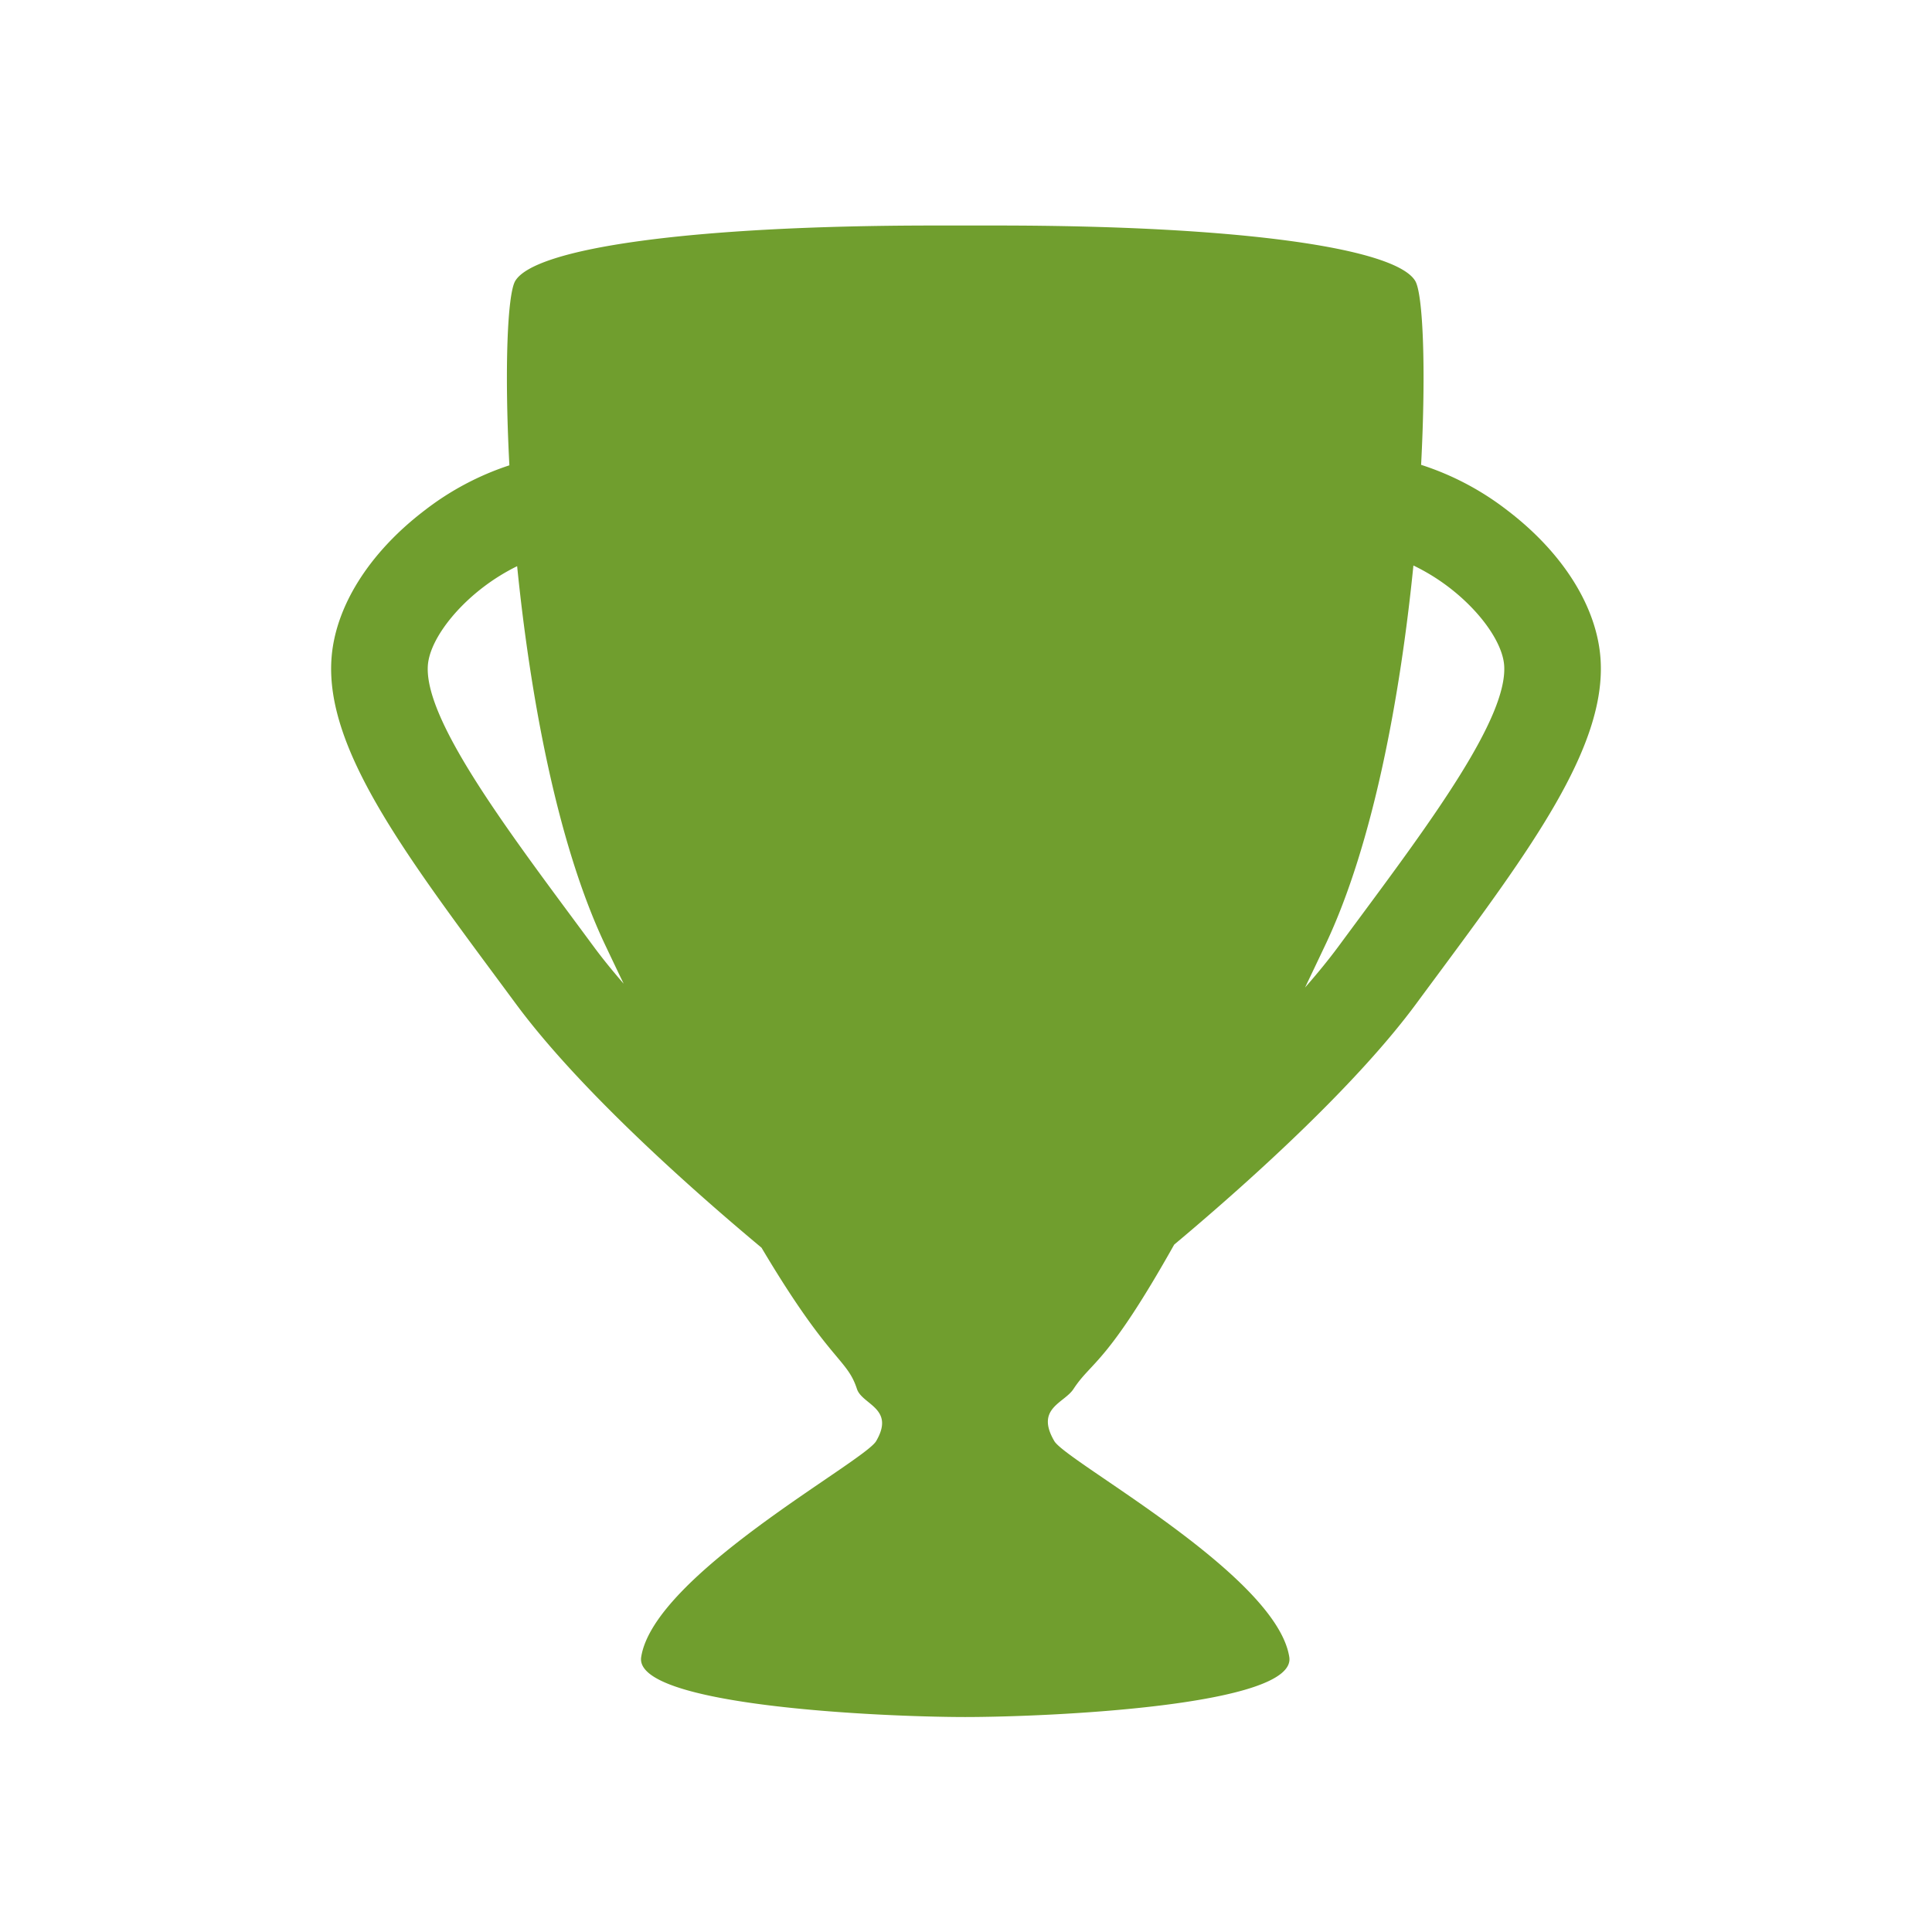 <svg xmlns="http://www.w3.org/2000/svg" viewBox="0 0 500 500"><defs><style>.a{fill:#709e2e;}</style></defs><title>tippklick_icons</title><path class="a" d="M249.987,444.364h0Z"/><path class="a" d="M414.233,170.773c-.832-13.55-9.655-27.674-24.207-38.749A72.771,72.771,0,0,0,367.782,120.3c1.314-25.157.469-44.183-1.5-47.558-4.98-8.519-45.292-14.378-108.362-14.378H241.688c-63.071,0-103.383,5.859-108.362,14.378-1.976,3.381-2.82,22.465-1.5,47.683a72.99,72.99,0,0,0-21.856,11.6C95.421,143.1,86.6,157.223,85.767,170.773c-1.393,22.688,18.191,49.123,42.985,82.591q2.371,3.2,4.778,6.457c15.1,20.446,41.63,44.793,63.553,63.087,17.676,29.779,22.059,28.5,24.688,36.543,1.34,4.1,9.958,4.975,4.979,13.5-3.149,5.388-57.494,34.6-60.813,55.9-1.969,12.632,62.113,15.5,83.865,15.517,21.753-.016,85.834-2.885,83.866-15.517-3.32-21.3-57.665-50.513-60.814-55.9-4.979-8.52,2.549-9.777,4.98-13.5,4.729-7.235,8.515-6.131,26.046-37.348,21.732-18.2,47.713-42.134,62.59-62.282q2.4-3.254,4.778-6.457C396.042,219.9,415.626,193.461,414.233,170.773Zm-260.591,74.2q-2.415-3.272-4.8-6.49c-19.152-25.851-38.955-52.583-38.12-66.177.363-5.918,6.148-14.111,14.394-20.387a53.079,53.079,0,0,1,8.719-5.392c3.4,33.731,10.376,71.821,22.729,97.912q2.484,5.246,4.837,10.141C158.527,251.266,155.911,248.045,153.642,244.972Zm197.518-6.49q-2.383,3.218-4.8,6.49c-2.5,3.379-5.4,6.934-8.617,10.6,1.714-3.576,3.476-7.275,5.3-11.129,12.376-26.138,19.359-64.318,22.747-98.094a52.913,52.913,0,0,1,9.1,5.573c8.246,6.277,14.031,14.47,14.394,20.388C390.115,185.9,370.312,212.631,351.16,238.482Z"/></svg>